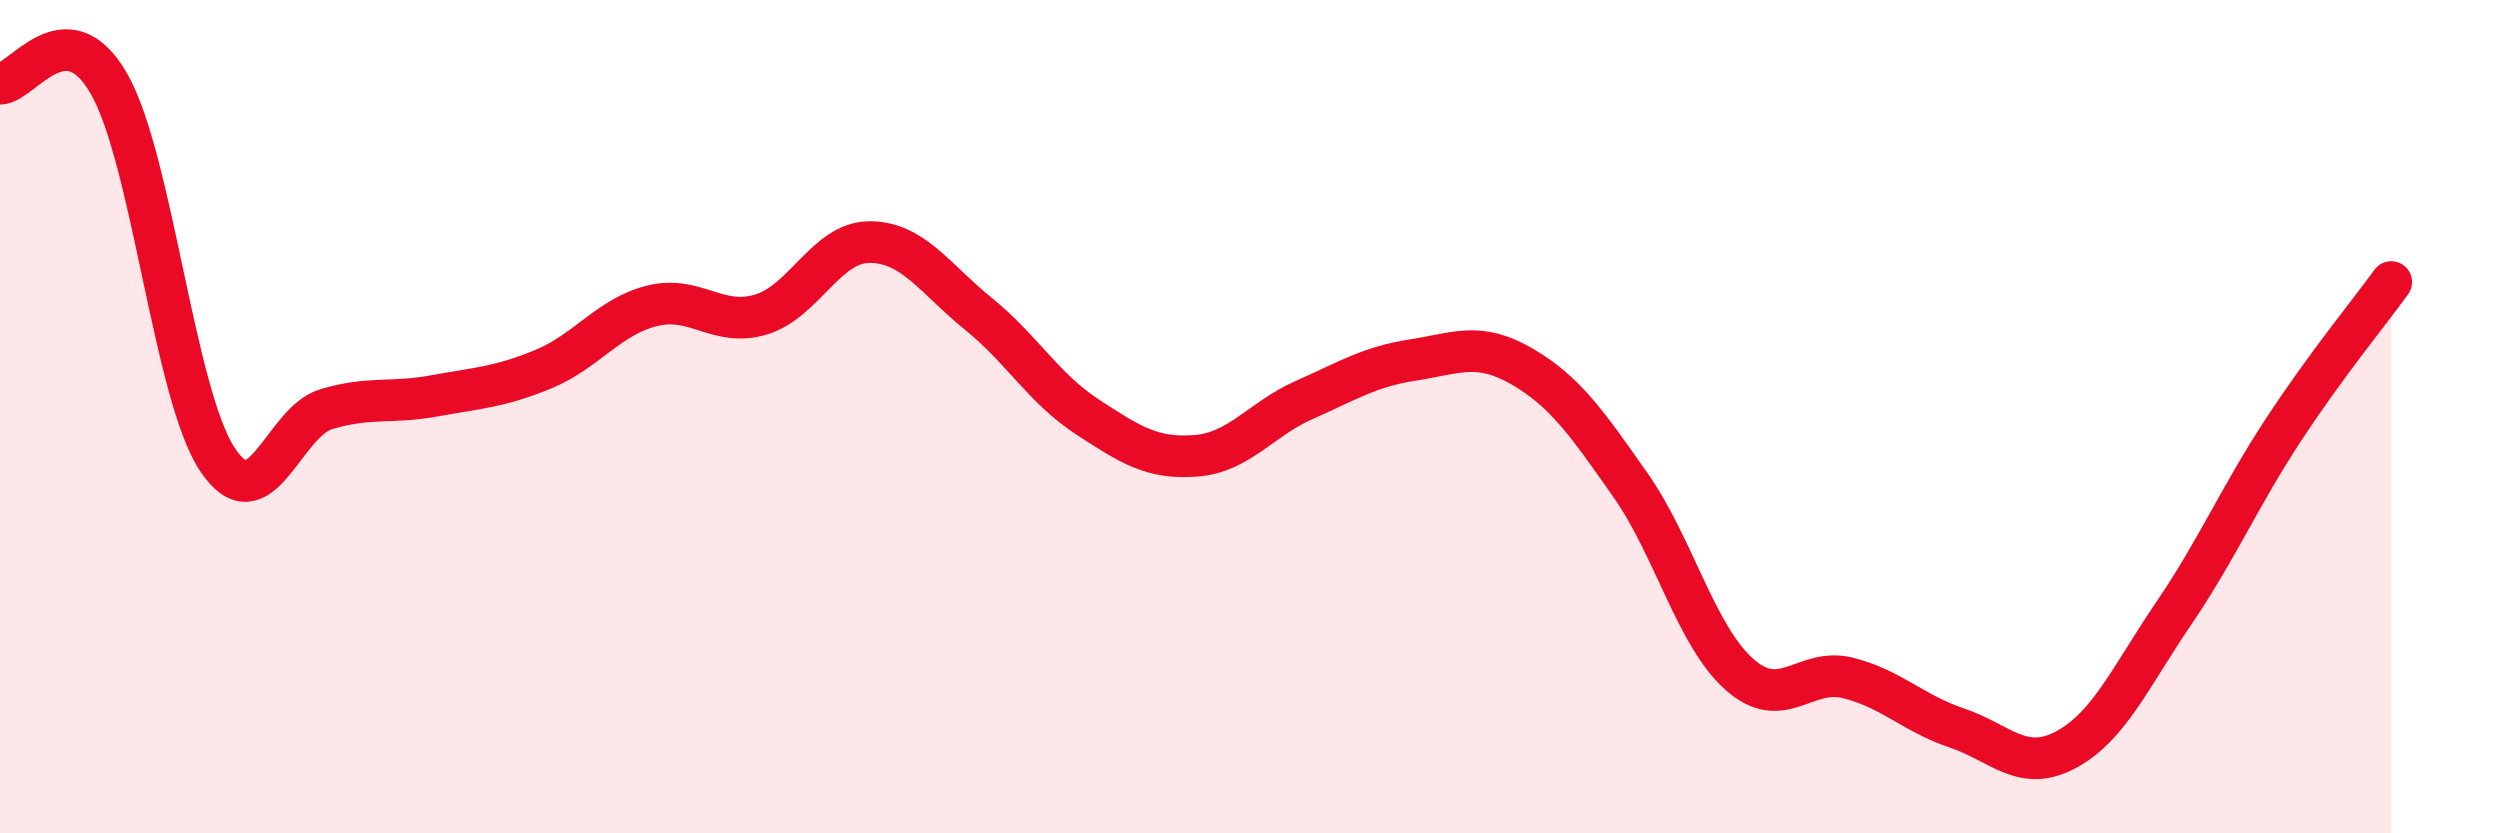 
    <svg width="60" height="20" viewBox="0 0 60 20" xmlns="http://www.w3.org/2000/svg">
      <path
        d="M 0,2.01 C 0.52,2.01 1.57,0.2 2.61,2 C 3.65,3.8 4.18,9.47 5.22,11.03 C 6.26,12.59 6.79,10.13 7.83,9.82 C 8.87,9.51 9.39,9.69 10.43,9.5 C 11.47,9.31 12,9.29 13.04,8.86 C 14.08,8.43 14.61,7.6 15.65,7.34 C 16.69,7.08 17.22,7.86 18.26,7.55 C 19.3,7.24 19.83,5.81 20.87,5.81 C 21.91,5.81 22.44,6.69 23.48,7.53 C 24.52,8.37 25.05,9.32 26.09,10 C 27.13,10.68 27.66,11.02 28.7,10.94 C 29.74,10.86 30.26,10.06 31.3,9.6 C 32.34,9.14 32.87,8.8 33.91,8.64 C 34.95,8.48 35.48,8.19 36.52,8.79 C 37.56,9.39 38.09,10.16 39.13,11.64 C 40.17,13.12 40.7,15.25 41.74,16.18 C 42.78,17.11 43.31,16.01 44.35,16.27 C 45.39,16.53 45.92,17.12 46.96,17.47 C 48,17.82 48.53,18.55 49.57,18 C 50.61,17.45 51.13,16.25 52.17,14.72 C 53.21,13.19 53.74,11.94 54.78,10.35 C 55.82,8.76 56.87,7.49 57.39,6.77L57.39 20L0 20Z"
        fill="#EB0A25"
        opacity="0.1"
        stroke-linecap="round"
        stroke-linejoin="round"
      />
      <path
        d="M 0,2.01 C 0.52,2.01 1.57,0.2 2.61,2 C 3.65,3.8 4.18,9.47 5.22,11.03 C 6.26,12.59 6.79,10.13 7.83,9.82 C 8.87,9.51 9.39,9.69 10.43,9.5 C 11.47,9.31 12,9.29 13.04,8.86 C 14.08,8.43 14.61,7.6 15.65,7.34 C 16.69,7.08 17.22,7.86 18.26,7.55 C 19.3,7.24 19.83,5.81 20.87,5.81 C 21.91,5.81 22.44,6.69 23.48,7.53 C 24.52,8.37 25.05,9.32 26.09,10 C 27.13,10.68 27.66,11.02 28.7,10.94 C 29.74,10.86 30.26,10.06 31.3,9.6 C 32.34,9.14 32.87,8.8 33.91,8.64 C 34.95,8.48 35.48,8.19 36.52,8.79 C 37.56,9.39 38.09,10.16 39.13,11.64 C 40.17,13.12 40.7,15.25 41.74,16.18 C 42.78,17.11 43.31,16.01 44.35,16.27 C 45.39,16.53 45.92,17.12 46.96,17.47 C 48,17.82 48.53,18.55 49.57,18 C 50.61,17.45 51.13,16.25 52.17,14.72 C 53.21,13.19 53.74,11.94 54.78,10.35 C 55.82,8.76 56.87,7.49 57.39,6.77"
        stroke="#EB0A25"
        stroke-width="1"
        fill="none"
        stroke-linecap="round"
        stroke-linejoin="round"
      />
    </svg>
  